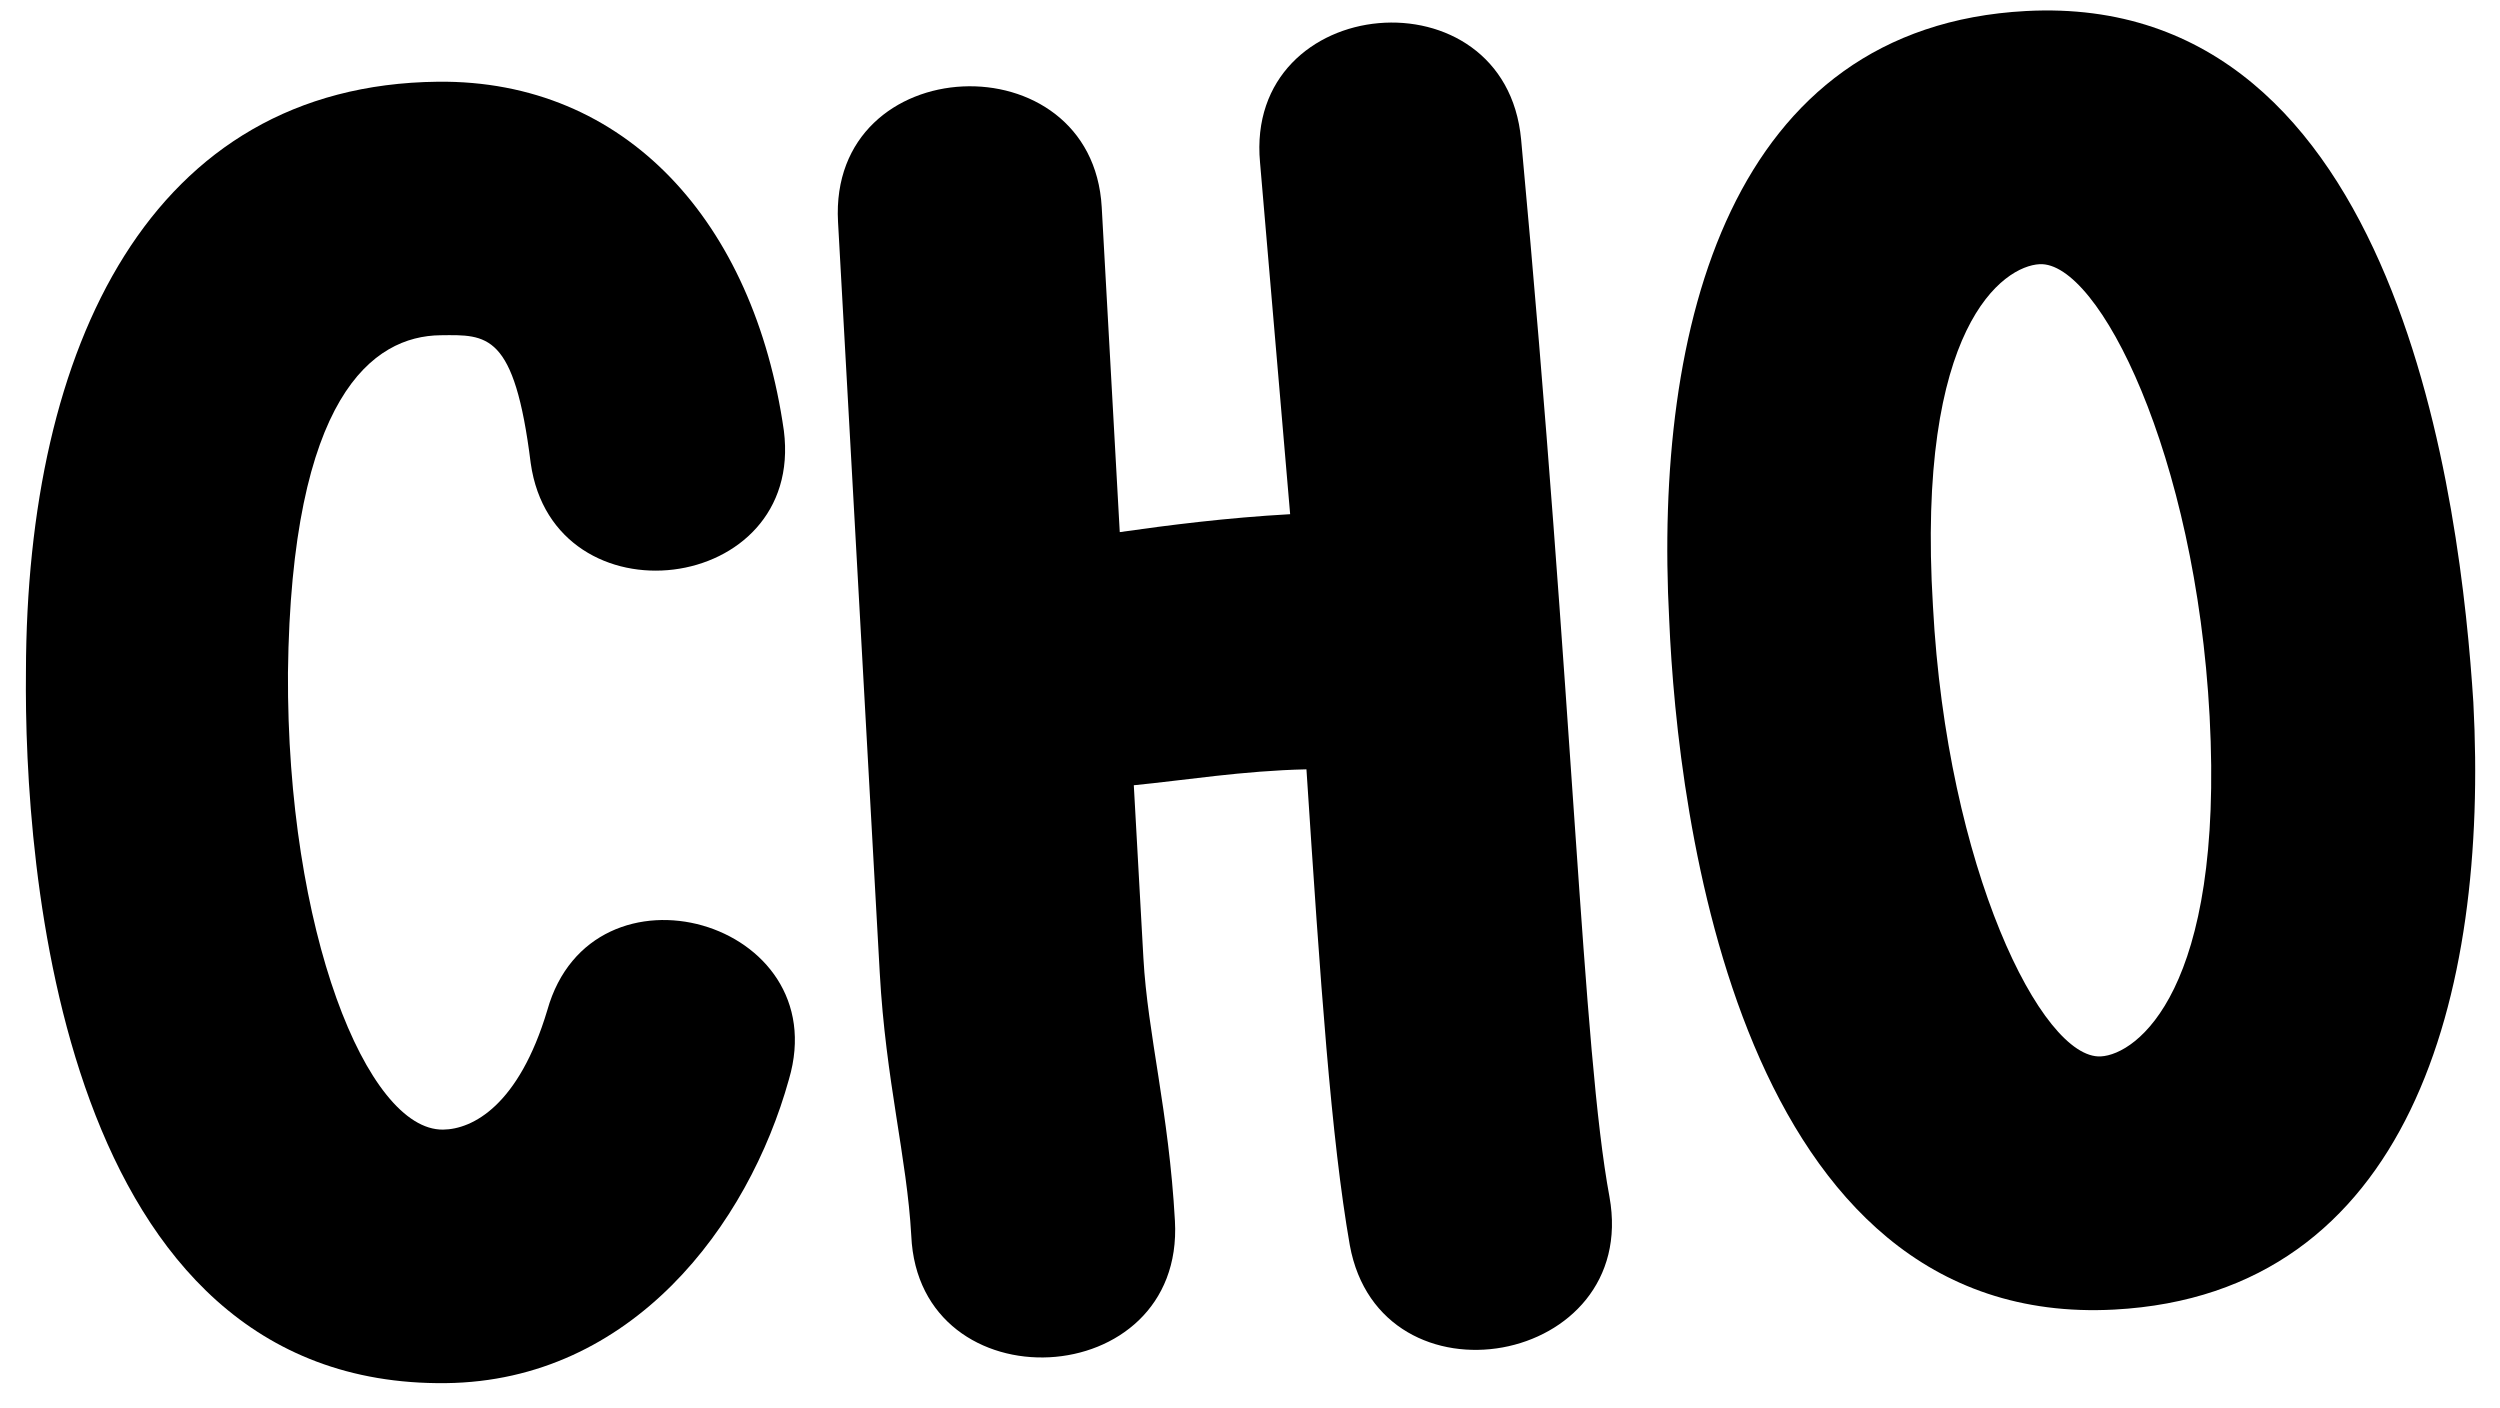 <?xml version="1.0" encoding="UTF-8"?> <svg xmlns="http://www.w3.org/2000/svg" width="71" height="40" viewBox="0 0 71 40" fill="none"><path d="M60.046 37.192C49.381 37.76 47.64 23.132 47.406 17.617C46.959 9.229 49.152 0.76 57.54 0.313C68.205 -0.255 69.889 14.436 70.243 19.945C70.686 28.273 68.434 36.745 60.046 37.192ZM59.663 30.002C60.681 29.948 63.168 28.133 62.753 20.344C62.357 12.914 59.601 7.413 57.923 7.503C56.904 7.557 54.411 9.252 54.896 17.218C55.292 24.647 57.985 30.091 59.663 30.002Z" fill="black"></path><path d="M31.289 5.886L31.801 15.112C33.172 14.916 34.843 14.703 36.64 14.603L35.785 4.615C35.336 -0.227 42.751 -0.88 43.2 3.963C44.698 20.105 44.937 29.826 45.709 33.99C46.578 38.809 39.199 40.12 38.334 35.361C37.805 32.326 37.502 27.956 37.103 21.849C35.302 21.888 33.635 22.161 32.2 22.301L32.473 27.213C32.593 29.37 33.195 31.56 33.368 34.675C33.641 39.588 26.089 39.947 25.88 35.091C25.757 32.875 25.154 30.685 24.985 27.629L23.8 6.302C23.527 1.39 31.023 1.094 31.289 5.886Z" fill="black"></path><path d="M15.072 13.152C14.611 9.437 13.831 9.506 12.511 9.521C10.592 9.542 8.27 11.248 8.178 19.109C8.139 26.43 10.422 32.105 12.582 32.081C13.422 32.072 14.734 31.397 15.544 28.688C16.814 24.174 23.736 26.137 22.406 30.652C21.252 34.805 17.941 39.222 12.662 39.281C1.682 39.402 0.677 24.533 0.737 19.072C0.754 9.831 4.272 2.411 12.432 2.321C17.771 2.262 21.416 6.302 22.262 12.233C22.854 16.906 15.723 17.765 15.072 13.152Z" fill="black"></path></svg> 